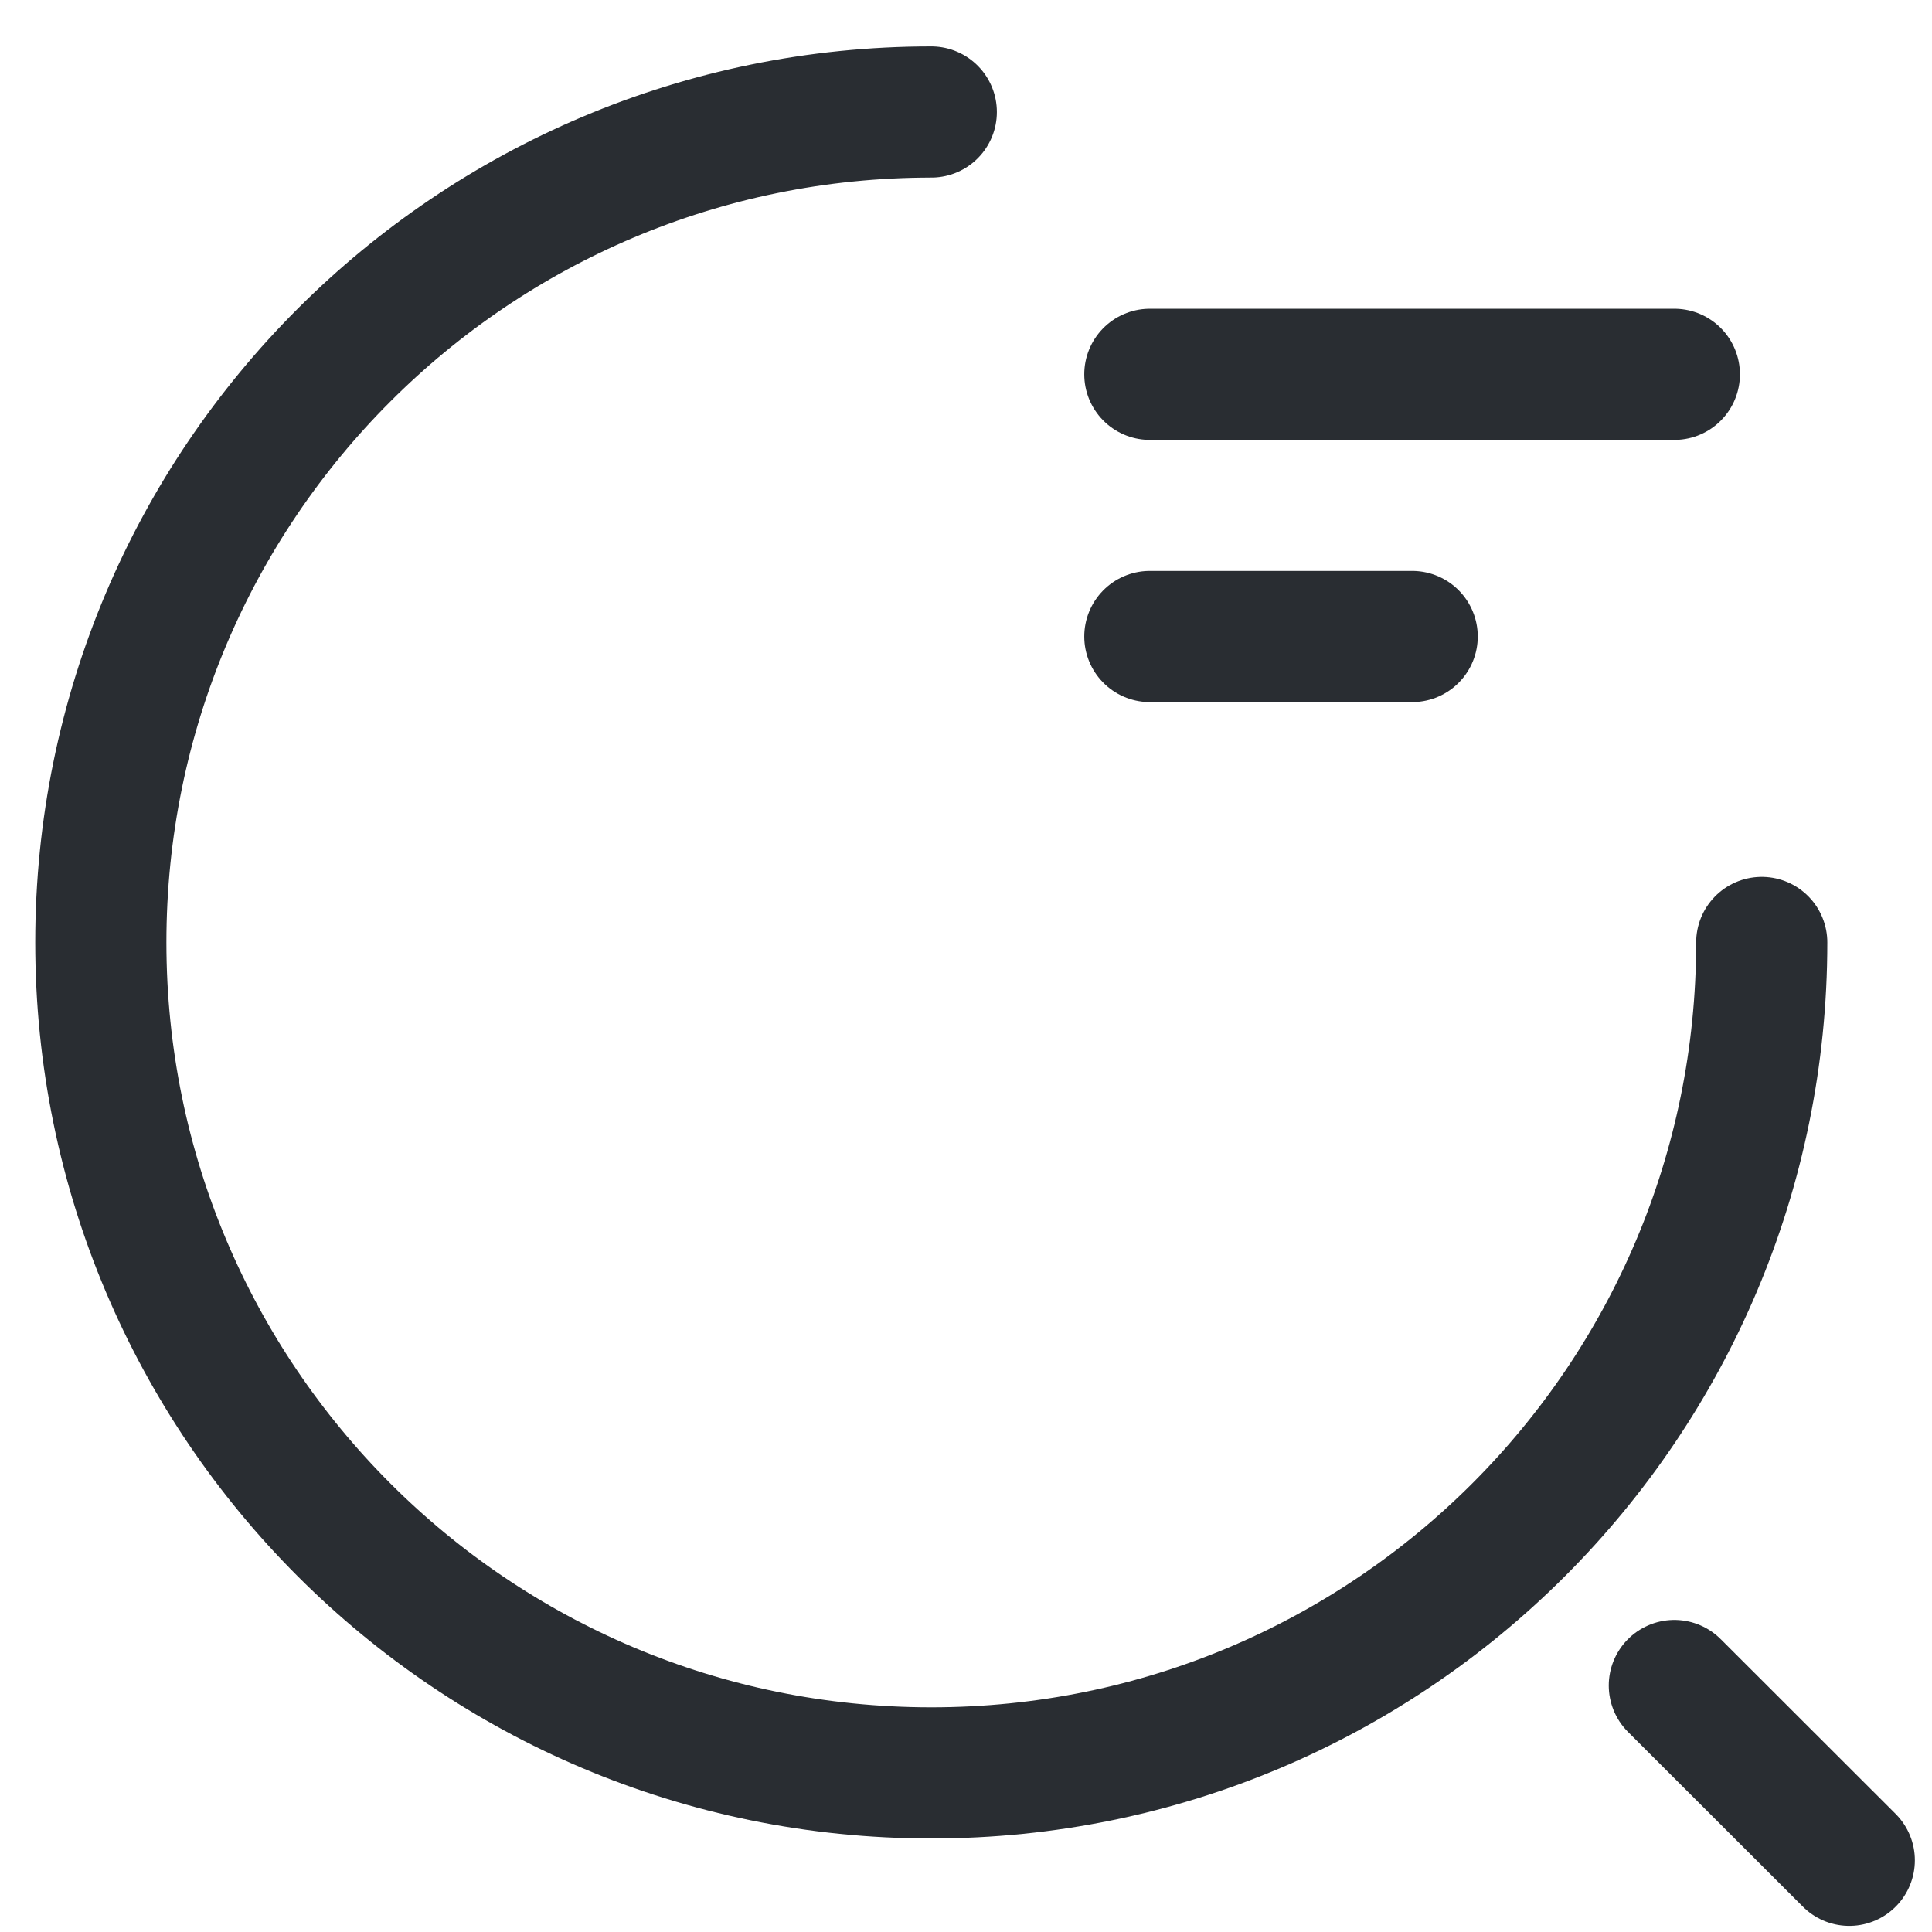 <?xml version="1.0" encoding="UTF-8"?>
<!DOCTYPE svg PUBLIC "-//W3C//DTD SVG 1.1//EN" "http://www.w3.org/Graphics/SVG/1.1/DTD/svg11.dtd">
<!-- Creator: CorelDRAW (Versión de evaluación) -->
<svg xmlns="http://www.w3.org/2000/svg" xml:space="preserve" width="128px" height="128px" version="1.1" style="shape-rendering:geometricPrecision; text-rendering:geometricPrecision; image-rendering:optimizeQuality; fill-rule:evenodd; clip-rule:evenodd"
viewBox="0 0 128 128"
 xmlns:xlink="http://www.w3.org/1999/xlink"
 xmlns:xodm="http://www.corel.com/coreldraw/odm/2003">
 <defs>
  <style type="text/css">
   <![CDATA[
    .str0 {stroke:#292D32;stroke-width:8.69;stroke-linecap:round;stroke-linejoin:round;stroke-miterlimit:22.926}
    .fil0 {fill:none}
   ]]>
  </style>
 </defs>
 <g id="Capa_x0020_1">
  <g id="_1612079102368">
   <path class="fil0 str0" d="M76.18 24.8l34.75 0"/>
   <path class="fil0 str0" d="M76.18 42.17l17.38 0"/>
   <path class="fil0 str0" d="M116.72 62.44c0,30.41 -24.61,55.02 -55.02,55.02 -30.4,0 -55.02,-24.61 -55.02,-55.02 0,-30.4 24.62,-55.02 55.02,-55.02"/>
   <path class="fil0 str0" d="M122.52 123.25l-11.59 -11.58"/>
  </g>
 </g>
</svg>
